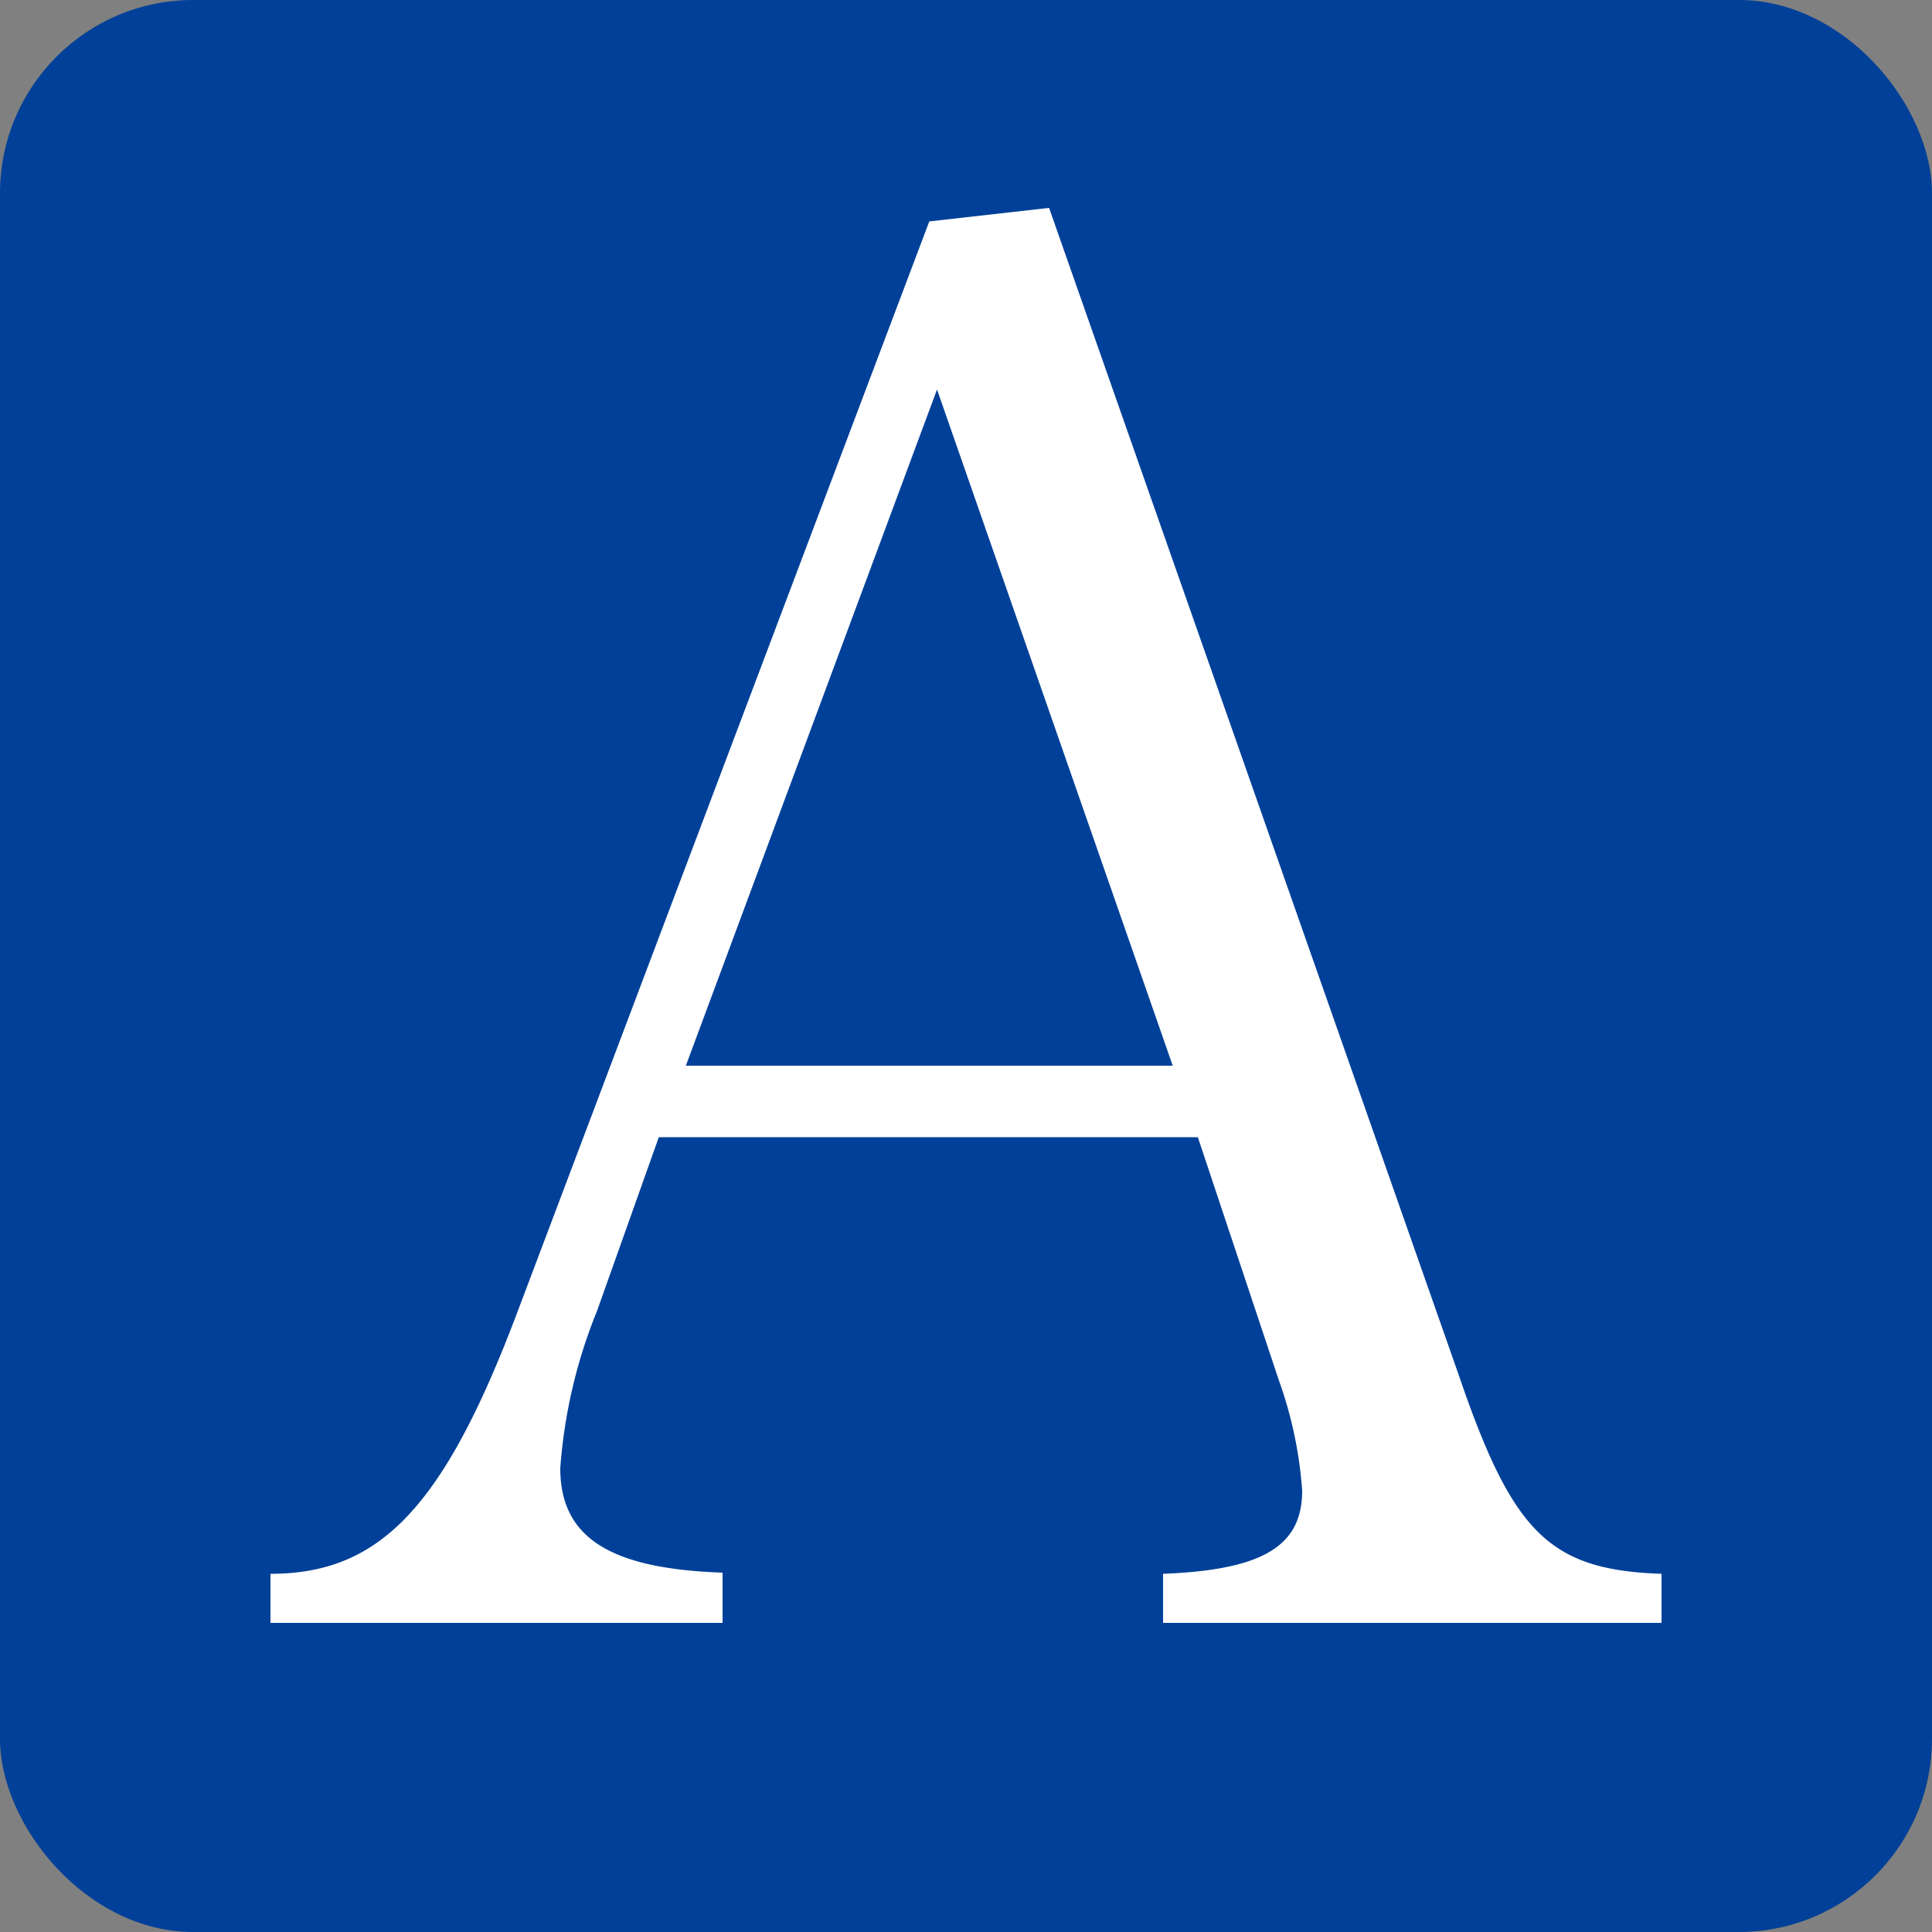 <svg xmlns="http://www.w3.org/2000/svg" width="66.671" height="66.671" viewBox="0 0 50 50"><rect x="0" y="0" width="50" height="50" fill="#808080" stroke="none"/><g data-name="レイヤー 2"><rect width="50" height="50" rx="5" fill="#004098"/><path d="M15.45 33.93A13.32 13.32 0 0014.5 38c0 1.8 1.3 2.6 4.2 2.7V42H7v-1.27c2.85 0 4.5-1.75 6.4-6.8l10.65-28.2 3.1-.35 10.6 30.2c1.4 4.1 2.35 5.05 5.25 5.15V42H30.1v-1.27c2.55-.1 3.6-.7 3.6-2.15a10.66 10.66 0 00-.6-2.85l-2.1-6.3H17.05zm8.8-23.85l-6.5 17.5h12.6z" fill="#fff"/></g></svg>